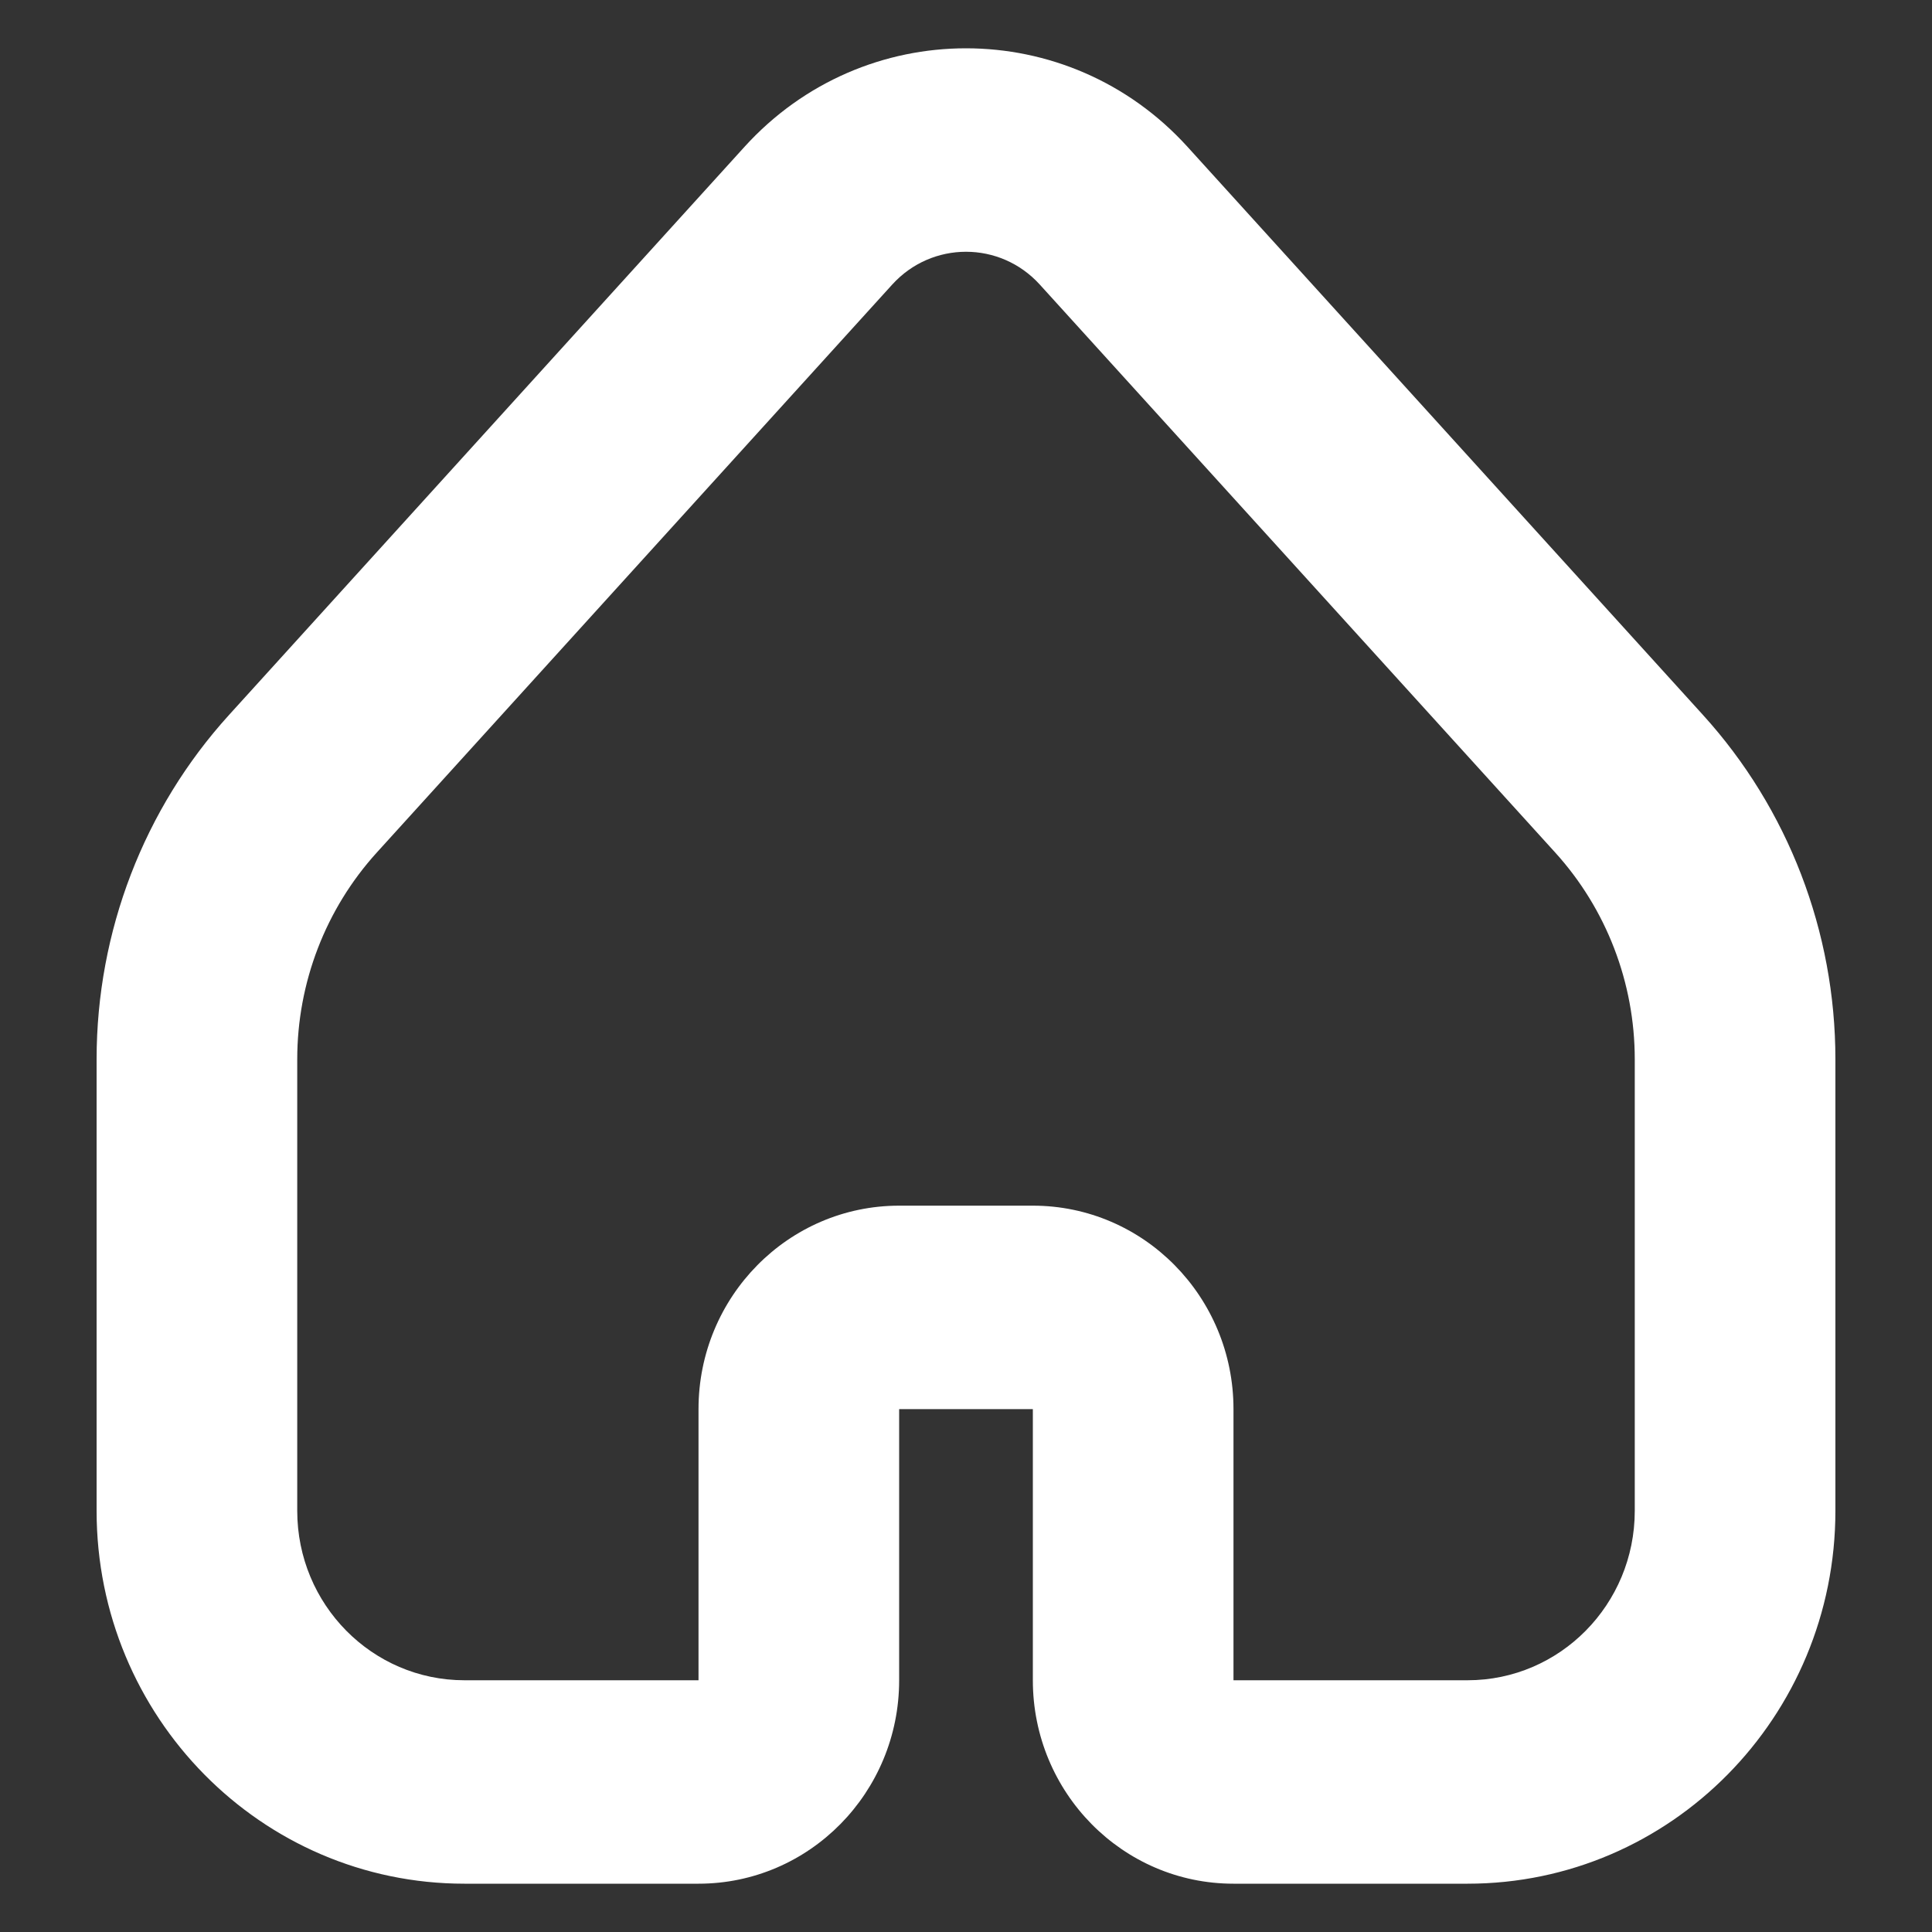 <?xml version="1.0" encoding="UTF-8"?> <svg xmlns="http://www.w3.org/2000/svg" viewBox="1993 2492.5 20 20" width="20" height="20" data-guides="{&quot;vertical&quot;:[],&quot;horizontal&quot;:[]}"><rect x="1993" y="2492.5" width="20" height="20" fill="#333333" stroke="none"/><path fill="white" stroke="none" fill-opacity="1" stroke-width="1" stroke-opacity="1" alignment-baseline="baseline" baseline-shift="baseline" clip-rule="evenodd" color="rgb(51, 51, 51)" fill-rule="evenodd" font-size-adjust="none" id="tSvg145180a351e" title="Path 2" d="M 2000.707 2494.02 C 2001.941 2492.66 2004.059 2492.66 2005.293 2494.02C 2007.071 2495.98 2008.85 2497.941 2010.629 2499.901C 2011.511 2500.872 2012 2502.145 2012 2503.465C 2012 2505.023 2012 2506.581 2012 2508.14C 2012 2510.272 2010.295 2512 2008.192 2512C 2007.385 2512 2006.577 2512 2005.769 2512C 2004.622 2512 2003.692 2511.057 2003.692 2509.894C 2003.692 2508.958 2003.692 2508.023 2003.692 2507.087C 2003.231 2507.087 2002.769 2507.087 2002.308 2507.087C 2002.308 2508.023 2002.308 2508.958 2002.308 2509.894C 2002.308 2511.057 2001.378 2512 2000.231 2512C 1999.423 2512 1998.615 2512 1997.808 2512C 1995.705 2512 1994 2510.272 1994 2508.14C 1994 2506.581 1994 2505.023 1994 2503.465C 1994 2502.145 1994.489 2500.872 1995.371 2499.901C 1997.15 2497.941 1998.929 2495.98 2000.707 2494.02ZM 2003.764 2495.446 C 2003.353 2494.993 2002.647 2494.993 2002.236 2495.446C 2000.457 2497.406 1998.678 2499.366 1996.9 2501.326C 1996.371 2501.909 1996.077 2502.673 1996.077 2503.465C 1996.077 2505.023 1996.077 2506.581 1996.077 2508.14C 1996.077 2509.109 1996.852 2509.894 1997.808 2509.894C 1998.615 2509.894 1999.423 2509.894 2000.231 2509.894C 2000.231 2508.958 2000.231 2508.023 2000.231 2507.087C 2000.231 2505.924 2001.161 2504.981 2002.308 2504.981C 2002.769 2504.981 2003.231 2504.981 2003.692 2504.981C 2004.839 2504.981 2005.769 2505.924 2005.769 2507.087C 2005.769 2508.023 2005.769 2508.958 2005.769 2509.894C 2006.577 2509.894 2007.385 2509.894 2008.192 2509.894C 2009.148 2509.894 2009.923 2509.109 2009.923 2508.14C 2009.923 2506.581 2009.923 2505.023 2009.923 2503.465C 2009.923 2502.673 2009.629 2501.909 2009.1 2501.326C 2007.322 2499.366 2005.543 2497.406 2003.764 2495.446Z" style=""></path><defs></defs></svg> 